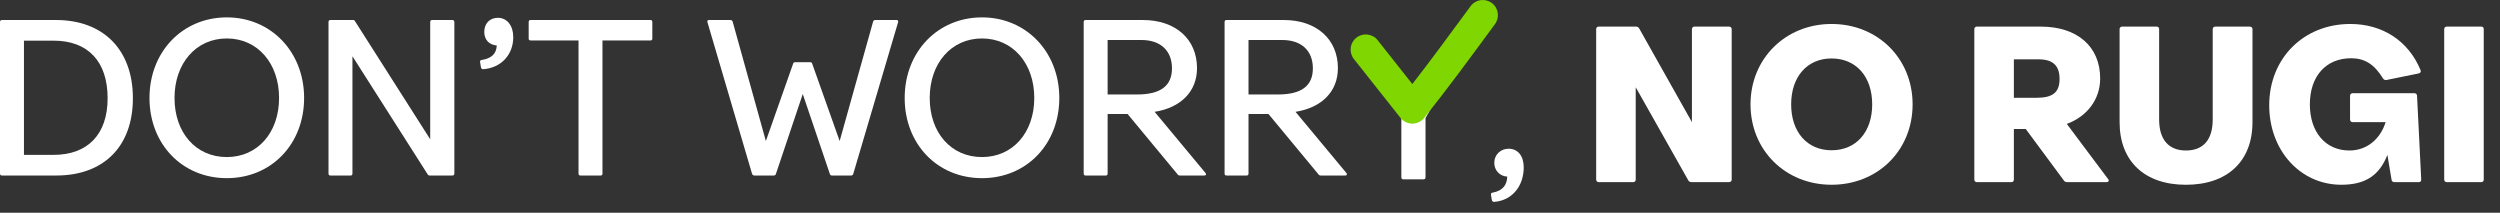 <svg width="141" height="12" viewBox="0 0 141 12" fill="none" xmlns="http://www.w3.org/2000/svg">
<rect x="0" y="0" width="141" height="12" fill="#333333" stroke="none"/>
<path d="M0 9.788V1.24C0 1.166 0.037 1.129 0.112 1.129H3.159C5.823 1.129 7.495 2.801 7.495 5.539C7.495 8.277 5.835 9.899 3.172 9.899H0.112C0.037 9.899 0 9.862 0 9.788ZM3.023 8.735C4.943 8.735 6.07 7.583 6.07 5.539C6.07 3.458 4.955 2.293 3.023 2.293H1.351V8.735H3.023Z" fill="white"/>
<path d="M8.431 5.526C8.431 2.912 10.302 0.98 12.792 0.98C15.282 0.98 17.152 2.924 17.152 5.526C17.152 8.128 15.306 10.048 12.792 10.048C10.277 10.048 8.431 8.128 8.431 5.526ZM15.74 5.526C15.74 3.569 14.526 2.169 12.792 2.169C11.057 2.169 9.843 3.569 9.843 5.526C9.843 7.483 11.045 8.858 12.792 8.858C14.526 8.858 15.74 7.483 15.74 5.526Z" fill="white"/>
<path d="M18.528 9.788V1.24C18.528 1.166 18.565 1.129 18.64 1.129H19.903C19.953 1.129 20.002 1.141 20.027 1.203L24.264 7.856V1.24C24.264 1.166 24.301 1.129 24.375 1.129H25.515C25.577 1.129 25.626 1.166 25.626 1.24V9.788C25.626 9.862 25.577 9.9 25.515 9.9H24.251C24.189 9.9 24.152 9.887 24.115 9.825L19.878 3.173V9.788C19.878 9.862 19.841 9.9 19.779 9.9H18.64C18.565 9.9 18.528 9.862 18.528 9.788Z" fill="white"/>
<path d="M27.127 3.804L27.077 3.507C27.065 3.432 27.09 3.395 27.164 3.383C27.722 3.296 27.994 3.036 28.019 2.565C27.585 2.528 27.313 2.243 27.313 1.797C27.313 1.326 27.622 1.004 28.081 1.004C28.601 1.004 28.948 1.45 28.948 2.094C28.948 3.098 28.254 3.829 27.251 3.903C27.189 3.903 27.139 3.866 27.127 3.804Z" fill="white"/>
<path d="M29.928 1.129H36.692C36.754 1.129 36.791 1.166 36.791 1.24V2.182C36.791 2.244 36.754 2.281 36.692 2.281H33.979V9.788C33.979 9.863 33.942 9.9 33.88 9.9H32.74C32.666 9.9 32.629 9.863 32.629 9.788V2.281H29.928C29.854 2.281 29.817 2.244 29.817 2.182V1.24C29.817 1.166 29.854 1.129 29.928 1.129Z" fill="white"/>
<path d="M44.855 3.507H45.685C45.747 3.507 45.797 3.532 45.809 3.594L47.357 7.954L49.24 1.228C49.253 1.166 49.302 1.129 49.364 1.129H50.566C50.64 1.129 50.677 1.178 50.653 1.252L48.126 9.8C48.113 9.862 48.064 9.899 48.002 9.899H46.911C46.862 9.899 46.812 9.862 46.8 9.8L45.276 5.303L43.765 9.8C43.753 9.862 43.703 9.899 43.641 9.899H42.538C42.489 9.899 42.439 9.862 42.415 9.8L39.9 1.252C39.875 1.178 39.912 1.129 39.987 1.129H41.2C41.25 1.129 41.312 1.166 41.324 1.228L43.195 7.954L44.731 3.594C44.744 3.532 44.793 3.507 44.855 3.507Z" fill="white"/>
<path d="M51.024 5.526C51.024 2.912 52.895 0.98 55.385 0.98C57.875 0.98 59.745 2.924 59.745 5.526C59.745 8.128 57.899 10.048 55.385 10.048C52.87 10.048 51.024 8.128 51.024 5.526ZM58.333 5.526C58.333 3.569 57.119 2.169 55.385 2.169C53.65 2.169 52.436 3.569 52.436 5.526C52.436 7.483 53.638 8.858 55.385 8.858C57.119 8.858 58.333 7.483 58.333 5.526Z" fill="white"/>
<path d="M61.12 9.788V1.24C61.12 1.166 61.157 1.129 61.231 1.129H64.464C66.31 1.129 67.512 2.219 67.512 3.841C67.512 5.155 66.608 6.071 65.121 6.307L67.995 9.763C68.045 9.837 68.02 9.899 67.921 9.899H66.546C66.484 9.899 66.434 9.874 66.409 9.825L63.597 6.431H62.47V9.788C62.47 9.862 62.433 9.899 62.371 9.899H61.231C61.157 9.899 61.12 9.862 61.12 9.788ZM64.13 5.328C65.456 5.328 66.1 4.845 66.1 3.854C66.1 2.863 65.456 2.256 64.378 2.256H62.47V5.328H64.13Z" fill="white"/>
<path d="M69.066 9.788V1.24C69.066 1.166 69.103 1.129 69.177 1.129H72.41C74.256 1.129 75.458 2.219 75.458 3.841C75.458 5.155 74.554 6.071 73.067 6.307L75.941 9.763C75.991 9.837 75.966 9.899 75.867 9.899H74.492C74.43 9.899 74.38 9.874 74.355 9.825L71.543 6.431H70.416V9.788C70.416 9.862 70.379 9.899 70.317 9.899H69.177C69.103 9.899 69.066 9.862 69.066 9.788ZM72.076 5.328C73.402 5.328 74.046 4.845 74.046 3.854C74.046 2.863 73.402 2.256 72.324 2.256H70.416V5.328H72.076Z" fill="white"/>
<path d="M84.142 11.287L84.092 10.99C84.08 10.915 84.105 10.878 84.179 10.866C84.799 10.754 84.997 10.383 85.009 9.961C84.588 9.937 84.278 9.615 84.278 9.181C84.278 8.723 84.637 8.388 85.084 8.388C85.604 8.388 85.938 8.785 85.938 9.441C85.938 10.482 85.294 11.312 84.266 11.386C84.204 11.386 84.154 11.349 84.142 11.287Z" fill="white"/>
<path d="M90.024 10.135V1.637C90.024 1.562 90.086 1.501 90.16 1.501H92.266C92.328 1.501 92.403 1.525 92.44 1.587L95.425 6.889V1.637C95.425 1.562 95.487 1.501 95.561 1.501H97.519C97.605 1.501 97.667 1.562 97.667 1.637V10.135C97.667 10.209 97.605 10.271 97.519 10.271H95.4C95.338 10.271 95.264 10.247 95.227 10.185L92.254 4.92V10.135C92.254 10.209 92.204 10.271 92.118 10.271H90.16C90.086 10.271 90.024 10.209 90.024 10.135Z" fill="white"/>
<path d="M98.729 5.886C98.729 3.309 100.699 1.352 103.3 1.352C105.914 1.352 107.871 3.309 107.871 5.886C107.871 8.475 105.914 10.42 103.3 10.42C100.699 10.42 98.729 8.475 98.729 5.886ZM105.592 5.886C105.592 4.325 104.688 3.297 103.3 3.297C101.925 3.297 101.021 4.325 101.021 5.886C101.021 7.447 101.925 8.475 103.3 8.475C104.688 8.475 105.592 7.447 105.592 5.886Z" fill="white"/>
<path d="M111.352 10.136V1.637C111.352 1.563 111.414 1.501 111.488 1.501H115.106C117.162 1.501 118.45 2.629 118.45 4.425C118.45 5.614 117.707 6.568 116.568 6.989L118.897 10.099C118.971 10.185 118.921 10.272 118.81 10.272H116.568C116.493 10.272 116.444 10.235 116.406 10.185L114.251 7.274H113.582V10.136C113.582 10.21 113.532 10.272 113.446 10.272H111.488C111.414 10.272 111.352 10.21 111.352 10.136ZM114.858 5.515C115.787 5.515 116.159 5.205 116.159 4.45C116.159 3.706 115.787 3.347 114.982 3.347H113.582V5.515H114.858Z" fill="white"/>
<path d="M119.545 6.89V1.637C119.545 1.563 119.607 1.501 119.681 1.501H121.639C121.725 1.501 121.775 1.563 121.775 1.637V6.741C121.775 7.881 122.32 8.488 123.286 8.488C124.265 8.488 124.797 7.881 124.797 6.741V1.637C124.797 1.563 124.859 1.501 124.934 1.501H126.891C126.978 1.501 127.04 1.563 127.04 1.637V6.89C127.04 9.095 125.627 10.421 123.286 10.421C120.957 10.421 119.545 9.095 119.545 6.89Z" fill="white"/>
<path d="M127.984 5.936C127.984 3.285 129.929 1.352 132.555 1.352C134.352 1.352 135.826 2.282 136.519 3.954C136.557 4.041 136.519 4.115 136.42 4.14L134.599 4.511C134.525 4.524 134.451 4.499 134.401 4.425C133.906 3.607 133.348 3.285 132.605 3.285C131.18 3.285 130.276 4.301 130.276 5.887C130.276 7.46 131.168 8.488 132.506 8.488C133.472 8.488 134.24 7.869 134.55 6.89H132.691C132.605 6.89 132.543 6.828 132.543 6.741V5.403C132.543 5.317 132.605 5.255 132.691 5.255H136.173C136.247 5.255 136.321 5.317 136.321 5.391L136.557 10.123C136.557 10.222 136.519 10.272 136.42 10.272H135.045C134.959 10.272 134.897 10.235 134.884 10.136L134.649 8.736C134.19 9.913 133.385 10.42 132.047 10.42C129.743 10.42 127.984 8.488 127.984 5.936Z" fill="white"/>
<path d="M137.853 10.135V1.637C137.853 1.562 137.915 1.501 137.989 1.501H139.947C140.033 1.501 140.083 1.562 140.083 1.637V10.135C140.083 10.209 140.033 10.271 139.947 10.271H137.989C137.915 10.271 137.853 10.209 137.853 10.135Z" fill="white"/>
<path d="M80.06 5.64C79.794 5.525 79.586 5.511 79.284 5.545C79.045 5.573 78.769 5.644 78.559 5.777C78.554 5.78 78.549 5.784 78.544 5.787L79.036 6.659V10.003C79.036 10.078 79.085 10.115 79.147 10.115H80.287C80.349 10.115 80.399 10.078 80.399 10.003V6.659L80.711 6.107C80.521 5.917 80.31 5.748 80.06 5.64Z" fill="white"/>
<path d="M79.657 6.972H79.655C79.395 6.971 79.149 6.852 78.987 6.648L76.358 3.327C76.065 2.957 76.128 2.42 76.498 2.127C76.868 1.834 77.405 1.896 77.698 2.266L79.656 4.74C80.676 3.429 81.683 2.059 82.818 0.516L82.941 0.348C83.22 -0.032 83.755 -0.113 84.135 0.166C84.515 0.446 84.597 0.98 84.317 1.36L84.194 1.528C82.803 3.42 81.602 5.054 80.324 6.651C80.162 6.854 79.916 6.972 79.657 6.972Z" fill="#80D600"/>
</svg>
